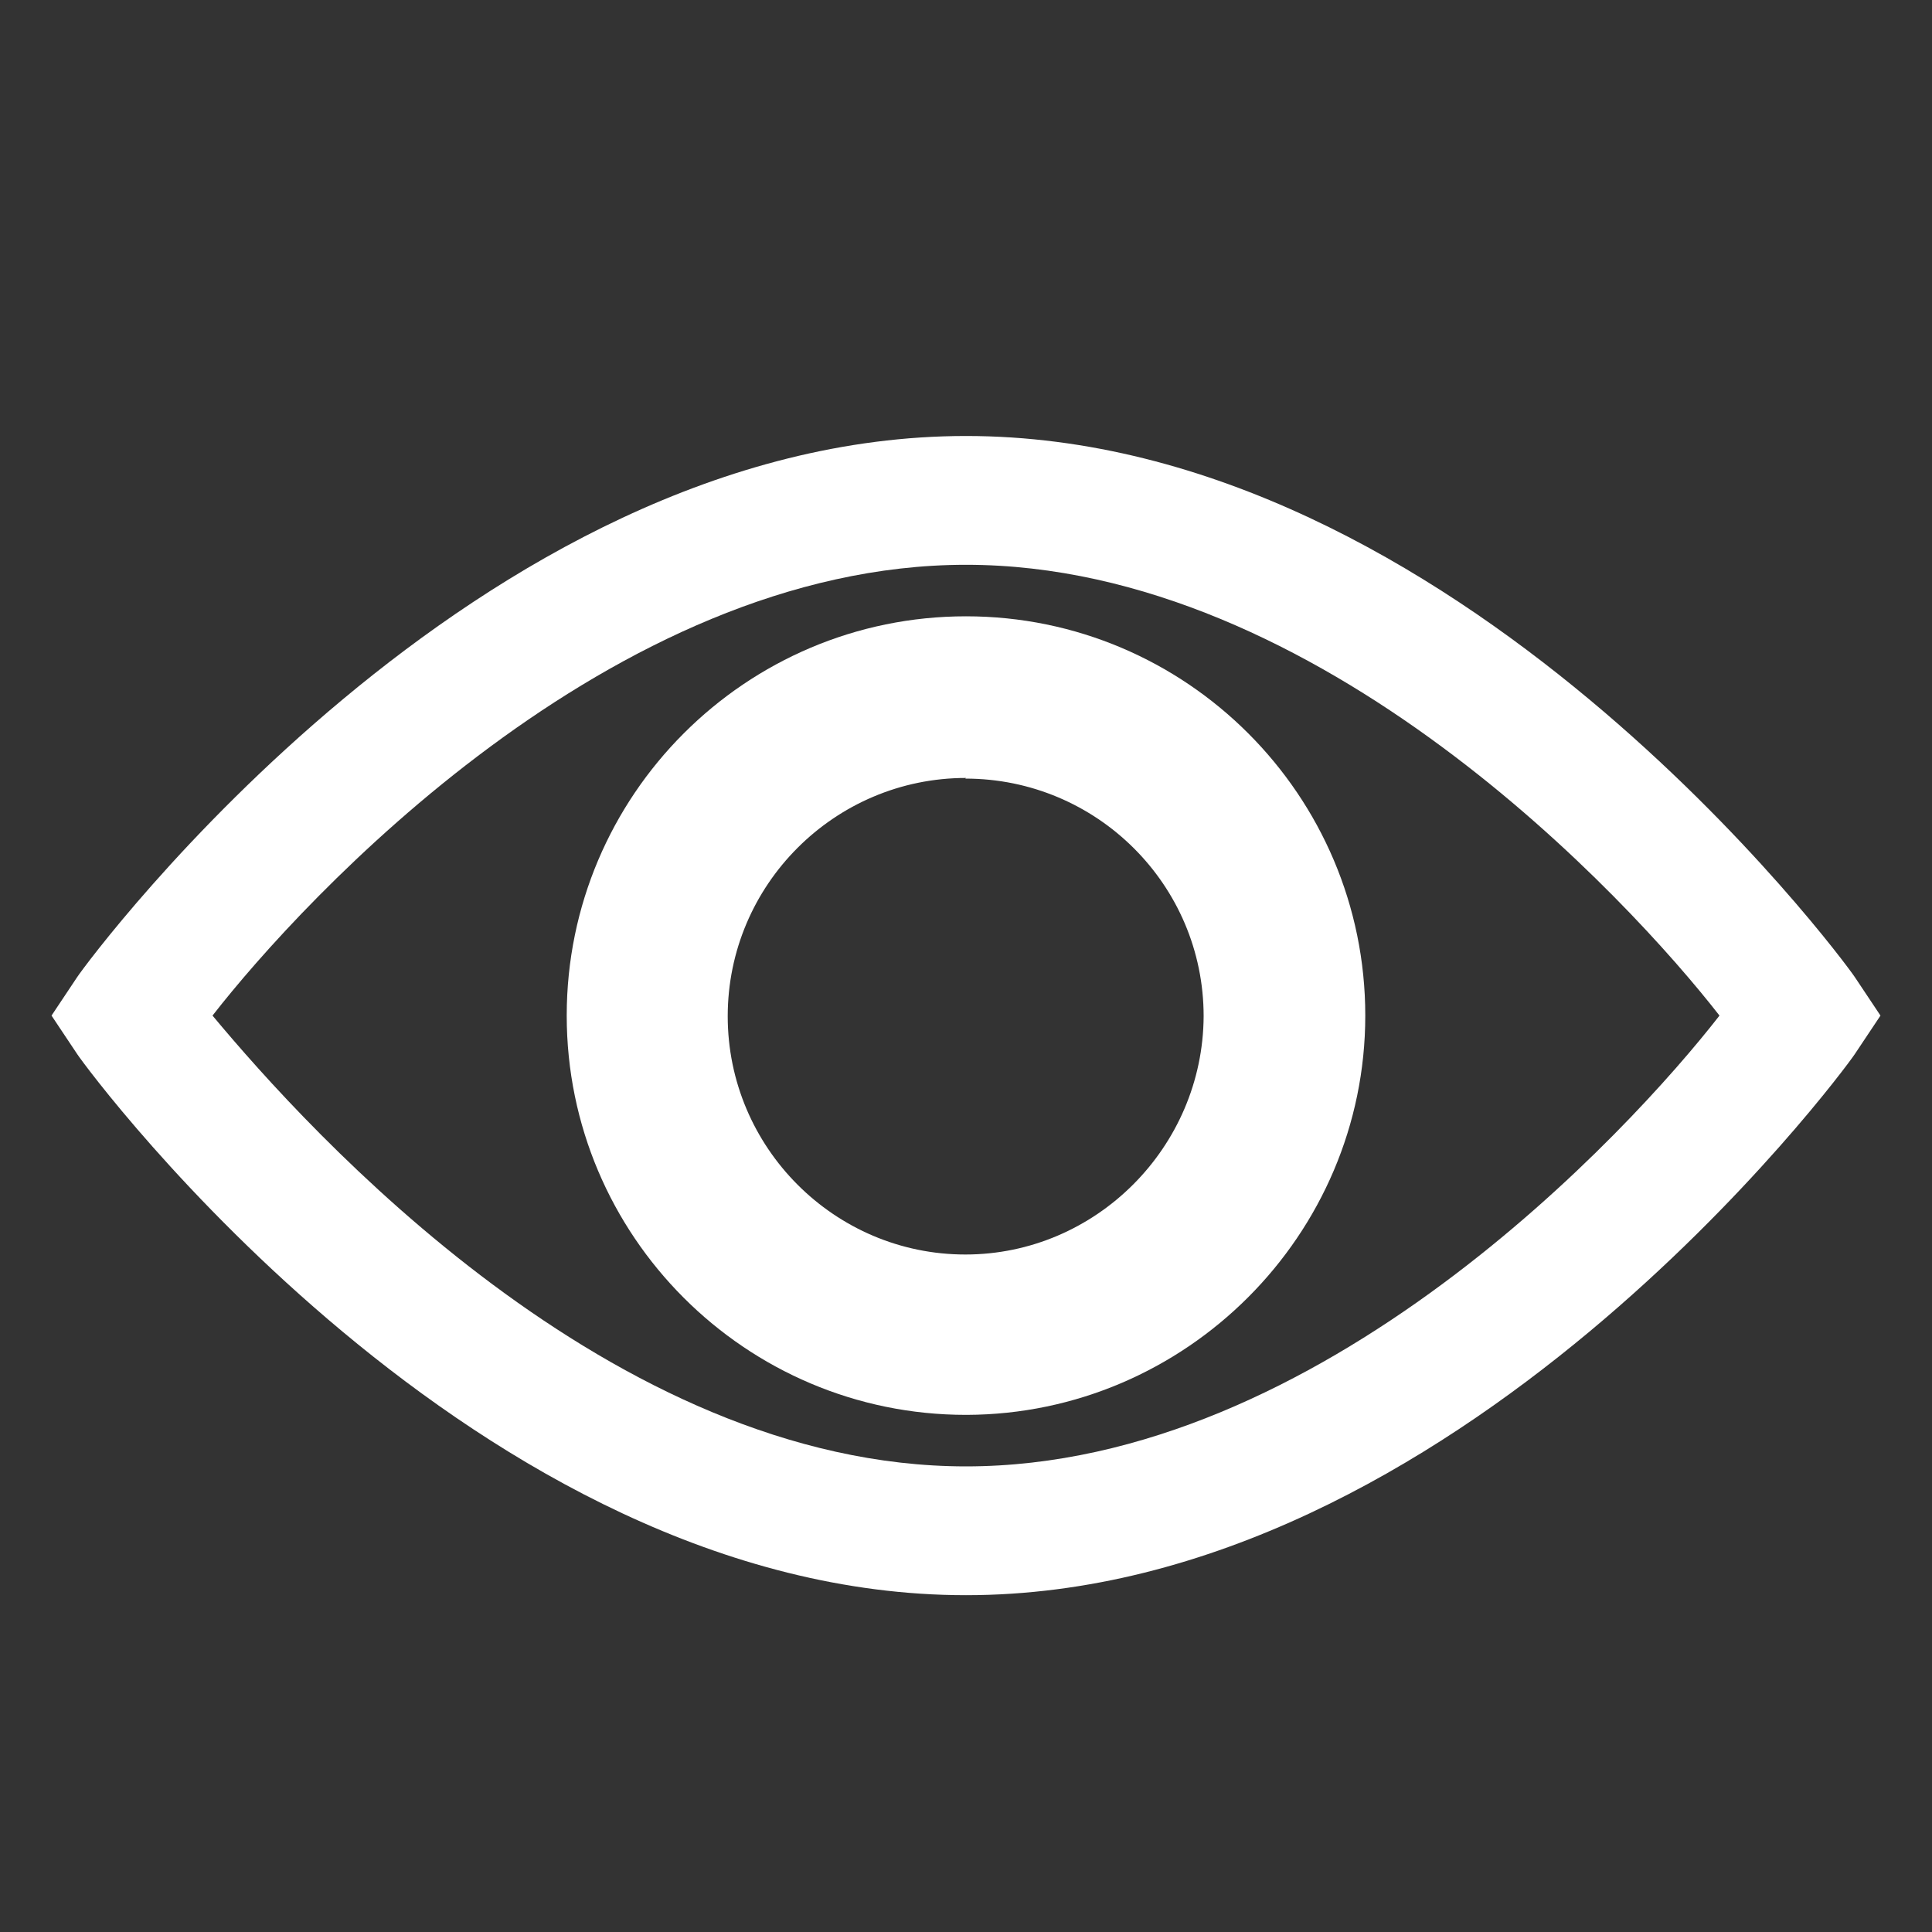 <?xml version="1.0" encoding="UTF-8"?>
<svg id="Layer_1" data-name="Layer 1" xmlns="http://www.w3.org/2000/svg" viewBox="0 0 30 30">
  <rect x="0" y="0" width="30" height="30" fill="#333333" stroke="none"/>
  <defs>
    <style>
      .cls-1 {
        fill: #fff;
        stroke-width: 0px;
      }
    </style>
  </defs>
  <path class="cls-1" d="M28.8,15.17c-.2-.3-6.2-8.4-13.8-8.4S1.4,14.87,1.2,15.17l-.4.6.4.6c.2.3,6.2,8.4,13.8,8.4s13.6-8.1,13.8-8.4l.4-.6-.4-.6ZM15,22.77c-5.5,0-10.2-5.2-11.7-7,1.4-1.8,6.2-7,11.7-7s10.3,5.2,11.7,7c-1.4,1.8-6.2,7-11.7,7Z"/>
  <path class="cls-1" d="M15,21.97h0c-3.42,0-6.2-2.78-6.2-6.2s2.78-6.2,6.2-6.2,6.2,2.78,6.2,6.2c0,3.41-2.79,6.19-6.19,6.2ZM15,12.08c-2.04,0-3.7,1.66-3.7,3.7s1.66,3.7,3.69,3.7c2.03,0,3.69-1.67,3.7-3.7,0-2.04-1.66-3.69-3.7-3.69Z"/>
</svg>